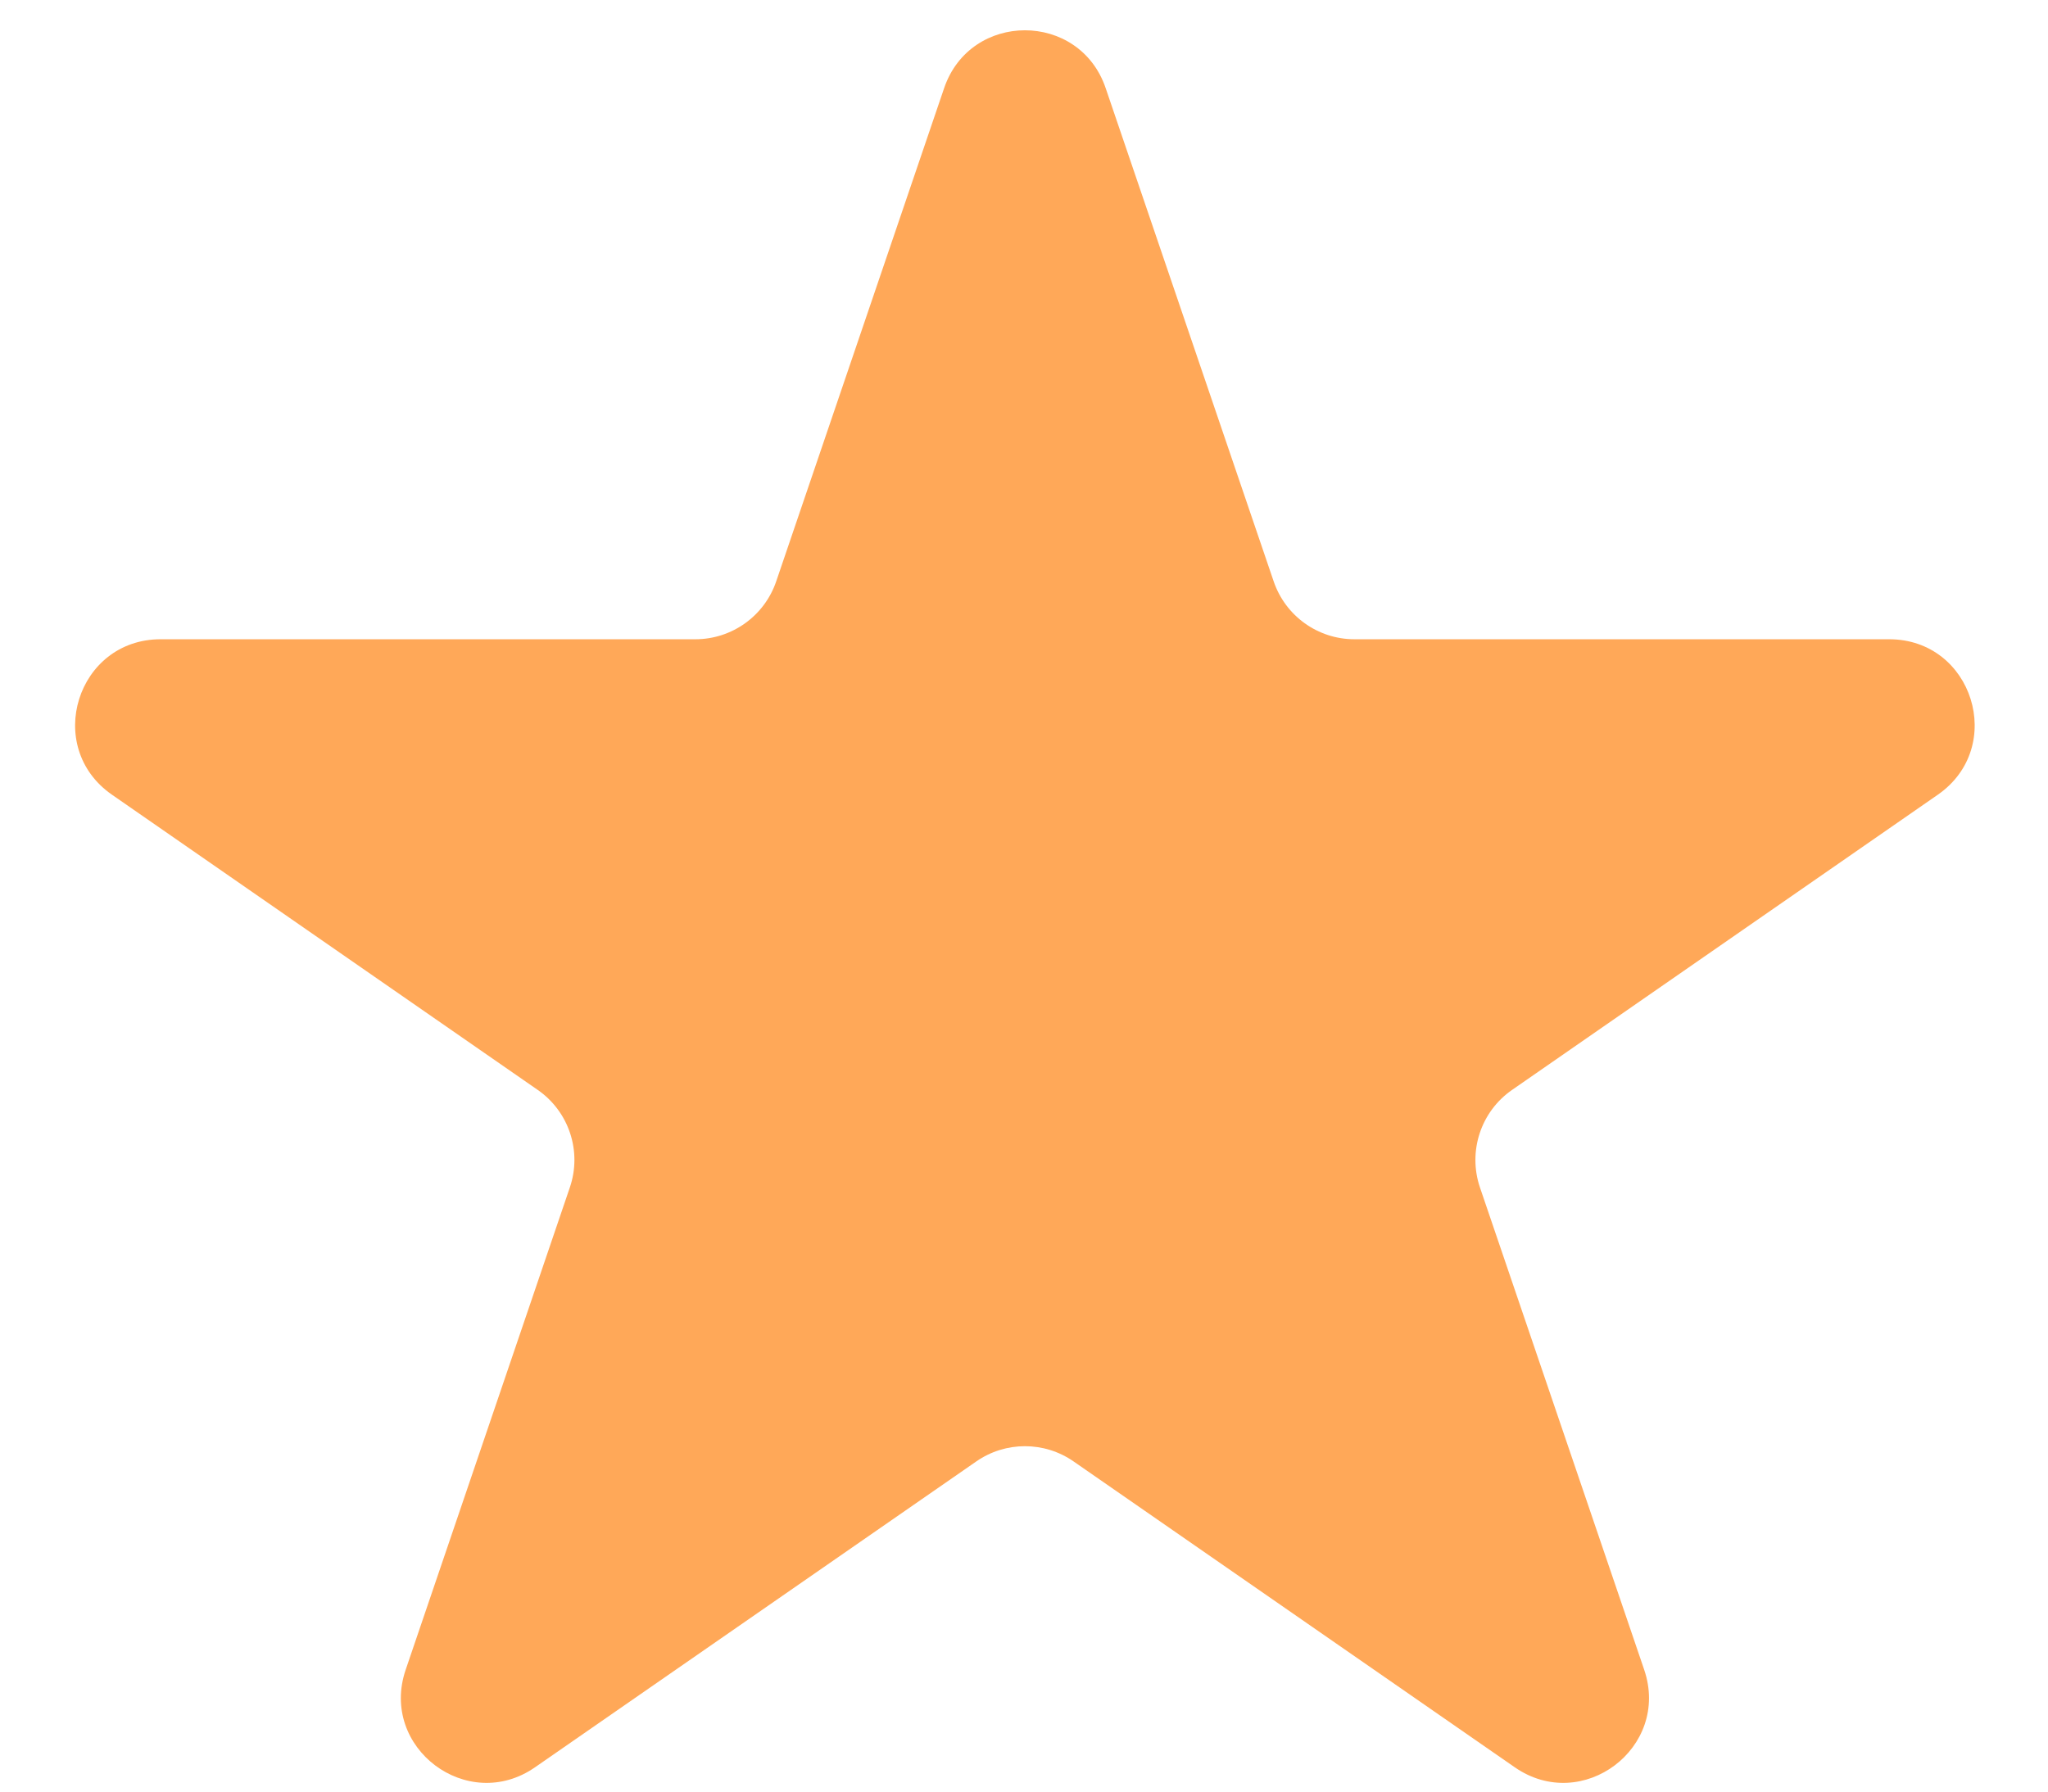 <svg width="24" height="21" viewBox="0 0 24 21" fill="none" xmlns="http://www.w3.org/2000/svg">
<path d="M11.064 1.033C11.372 0.129 12.65 0.129 12.957 1.033L14.926 6.815C15.064 7.22 15.444 7.493 15.872 7.493H22.139C23.119 7.493 23.514 8.756 22.709 9.315L17.72 12.775C17.353 13.029 17.2 13.496 17.343 13.918L19.268 19.572C19.578 20.485 18.544 21.265 17.751 20.715L12.581 17.13C12.238 16.892 11.784 16.892 11.441 17.13L6.27 20.715C5.478 21.265 4.443 20.485 4.754 19.572L6.678 13.918C6.822 13.496 6.668 13.029 6.301 12.775L1.312 9.315C0.507 8.756 0.902 7.493 1.882 7.493H8.149C8.577 7.493 8.958 7.22 9.096 6.815L11.064 1.033Z" fill="#FFA858"/>
</svg>
